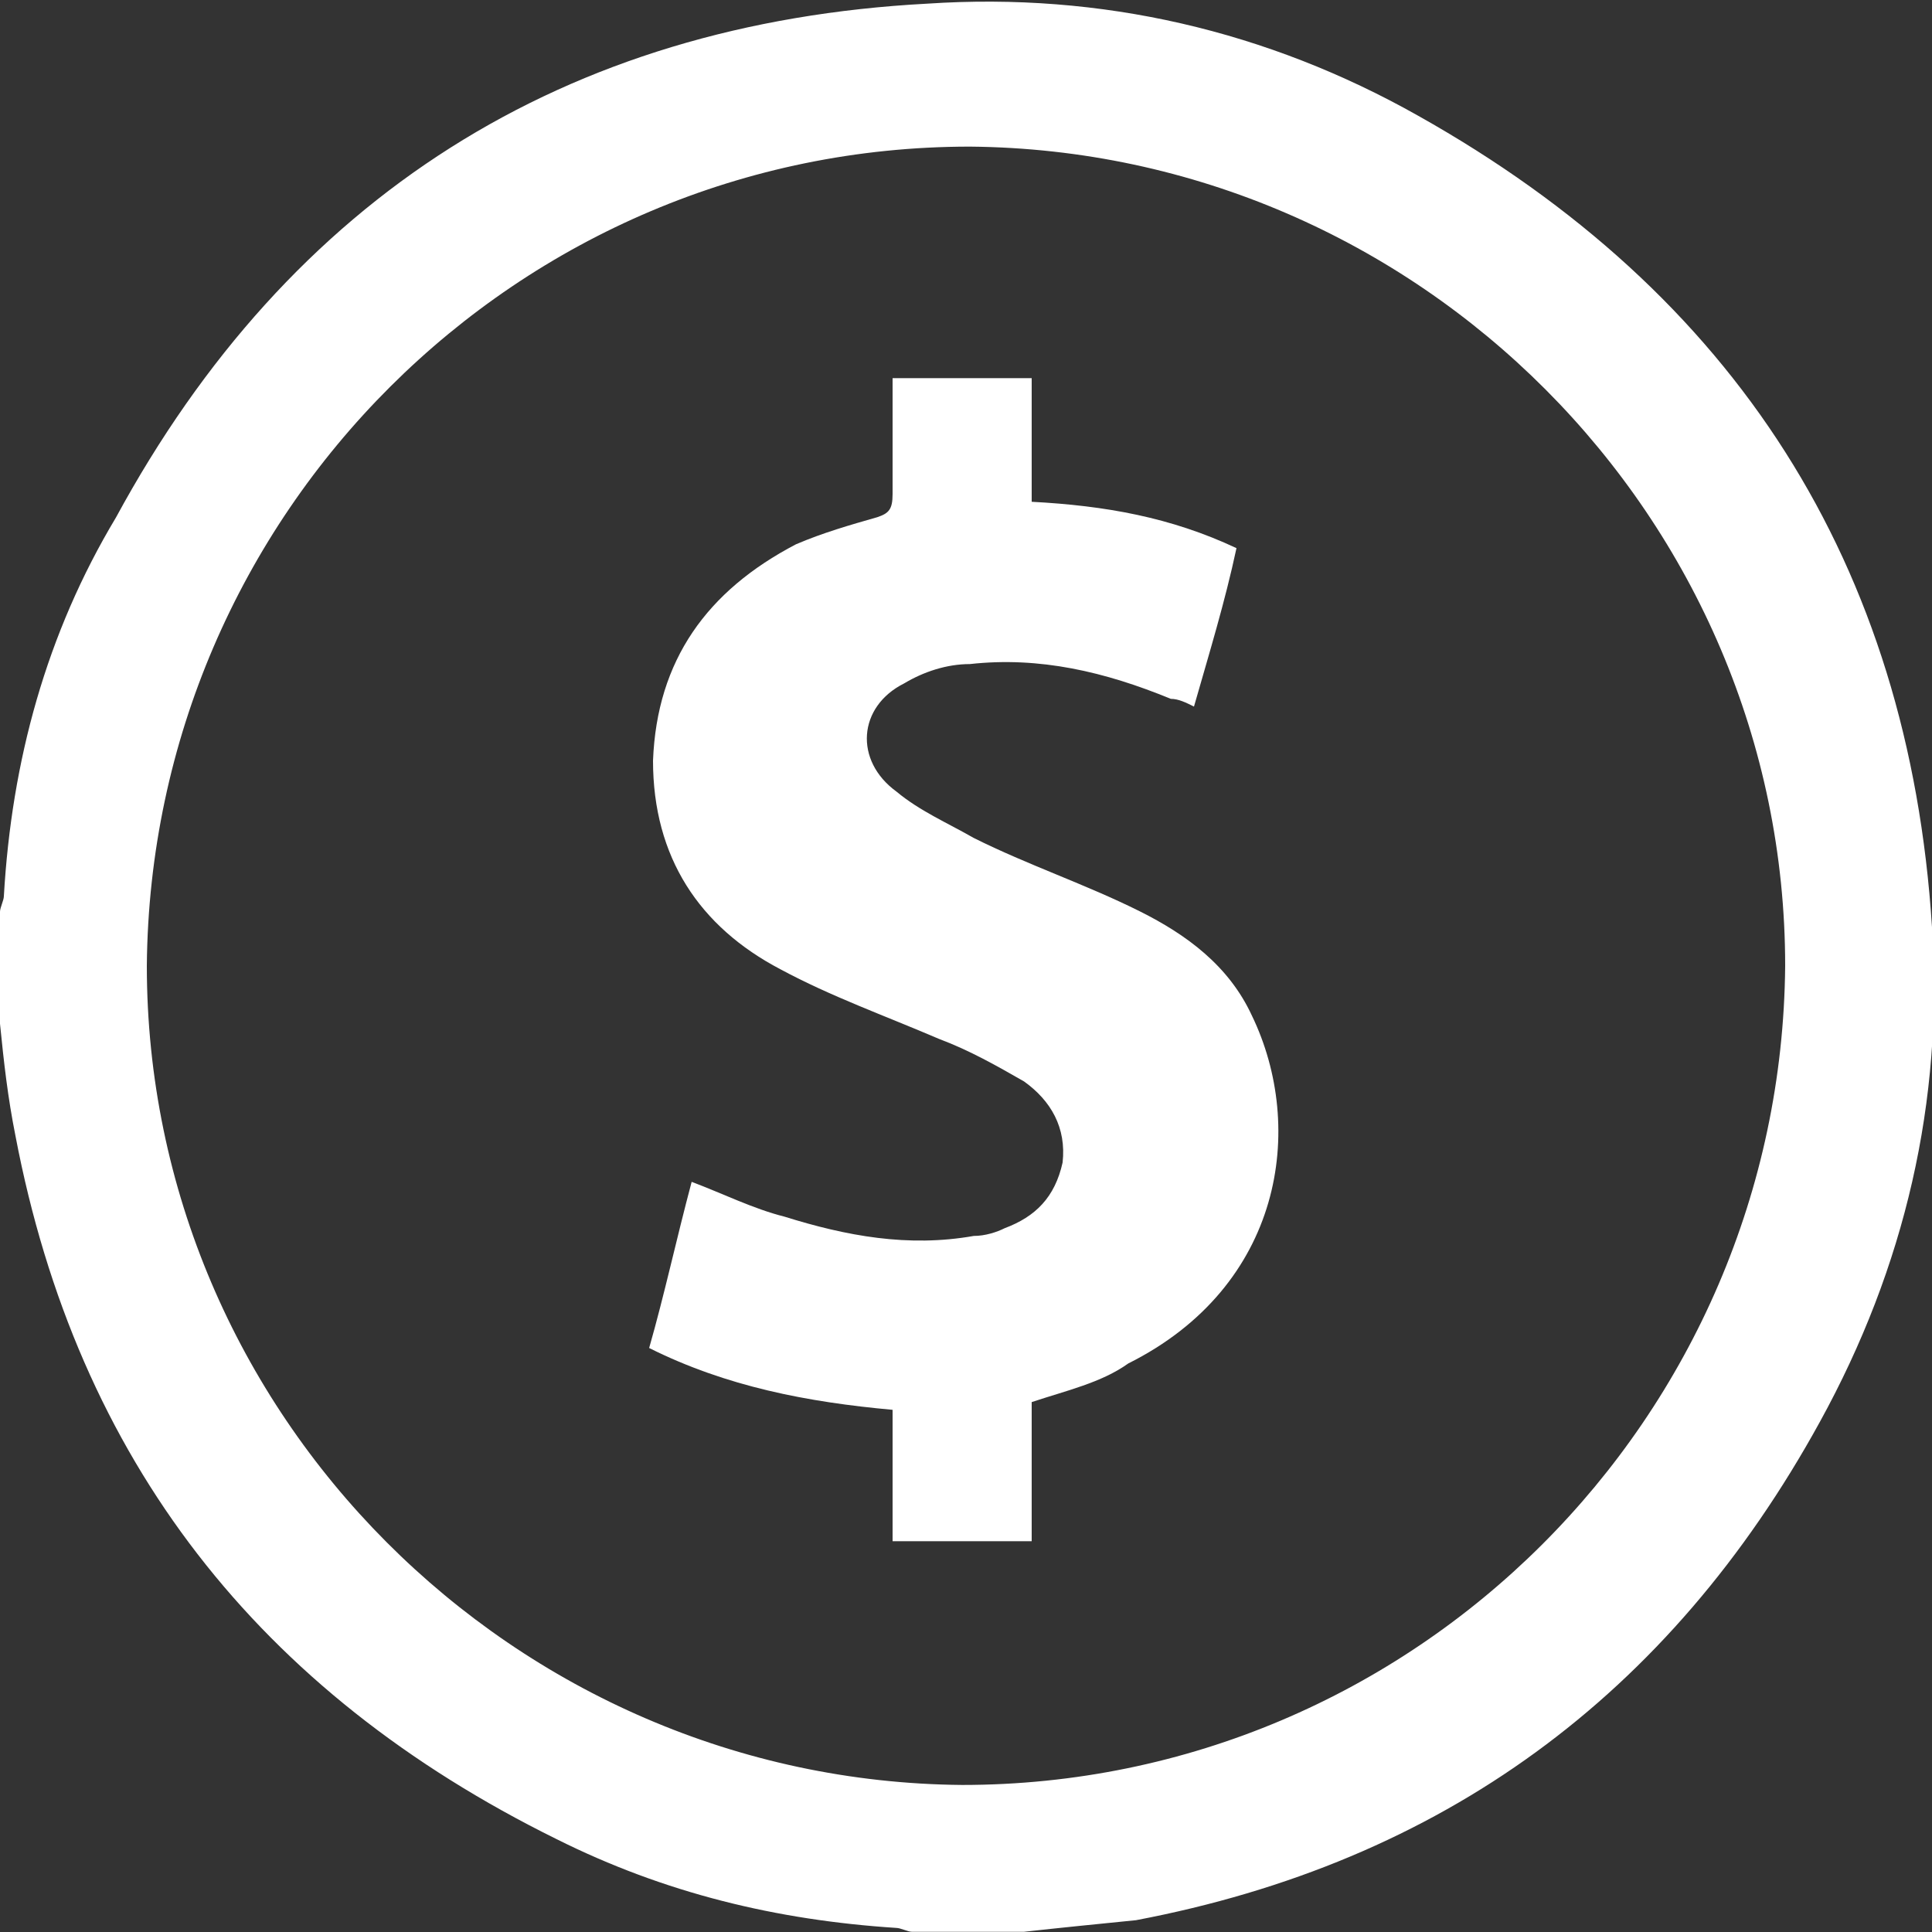 <svg width="18" height="18" viewBox="0 0 18 18" fill="none" xmlns="http://www.w3.org/2000/svg">
<rect x="0" y="0" width="18" height="18" fill="#333333" stroke="none"/>
<g id="s1 03-01 1" clip-path="url(#clip0_112_20042)">
<g id="Group">
<path id="Vector" d="M9.54 17.998C9.18 17.998 8.82 17.998 8.496 17.998C8.46 17.998 8.388 17.962 8.352 17.962C7.236 17.89 6.192 17.638 5.184 17.134C2.412 15.766 0.72 13.606 0.144 10.582C0.072 10.222 0.036 9.898 0 9.538C0 9.178 0 8.818 0 8.494C0 8.458 0.036 8.386 0.036 8.35C0.108 7.09 0.432 5.902 1.08 4.822C2.7 1.834 5.256 0.214 8.64 0.034C10.26 -0.074 11.808 0.286 13.212 1.078C16.164 2.734 17.784 5.254 18 8.638C18.108 10.258 17.748 11.806 16.956 13.246C15.552 15.802 13.428 17.35 10.584 17.89C10.224 17.926 9.864 17.962 9.54 17.998ZM16.632 8.998C16.632 4.822 13.212 1.402 9.036 1.366C4.824 1.366 1.404 4.786 1.368 8.998C1.368 13.174 4.788 16.594 8.964 16.63C13.176 16.63 16.596 13.21 16.632 8.998Z" fill="white"/>
<path id="Vector_2" d="M9.612 13.063C9.612 13.459 9.612 13.927 9.612 14.359C9.18 14.359 8.748 14.359 8.316 14.359C8.316 13.963 8.316 13.531 8.316 13.135C7.524 13.063 6.768 12.919 6.048 12.559C6.192 12.055 6.3 11.551 6.444 11.011C6.732 11.119 7.02 11.263 7.308 11.335C7.884 11.515 8.46 11.623 9.072 11.515C9.18 11.515 9.288 11.479 9.36 11.443C9.648 11.335 9.828 11.155 9.9 10.831C9.936 10.507 9.792 10.255 9.54 10.075C9.288 9.931 9.036 9.787 8.748 9.679C8.244 9.463 7.74 9.283 7.272 9.031C6.516 8.635 6.084 7.987 6.084 7.087C6.12 6.151 6.588 5.503 7.416 5.071C7.668 4.963 7.92 4.891 8.172 4.819C8.28 4.783 8.316 4.747 8.316 4.603C8.316 4.243 8.316 3.883 8.316 3.523C8.748 3.523 9.18 3.523 9.612 3.523C9.612 3.919 9.612 4.279 9.612 4.675C10.296 4.711 10.908 4.819 11.52 5.107C11.412 5.611 11.268 6.079 11.124 6.583C11.052 6.547 10.98 6.511 10.908 6.511C10.296 6.259 9.684 6.115 9.036 6.187C8.82 6.187 8.604 6.259 8.424 6.367C7.992 6.583 7.956 7.087 8.352 7.375C8.568 7.555 8.82 7.663 9.072 7.807C9.576 8.059 10.116 8.239 10.62 8.491C11.052 8.707 11.448 8.995 11.664 9.463C12.168 10.507 11.952 11.983 10.512 12.703C10.26 12.883 9.936 12.955 9.612 13.063Z" fill="white"/>
</g>
</g>
<defs>
<clipPath id="clip0_112_20042">
<rect width="18" height="18" fill="white"/>
</clipPath>
</defs>
</svg>
